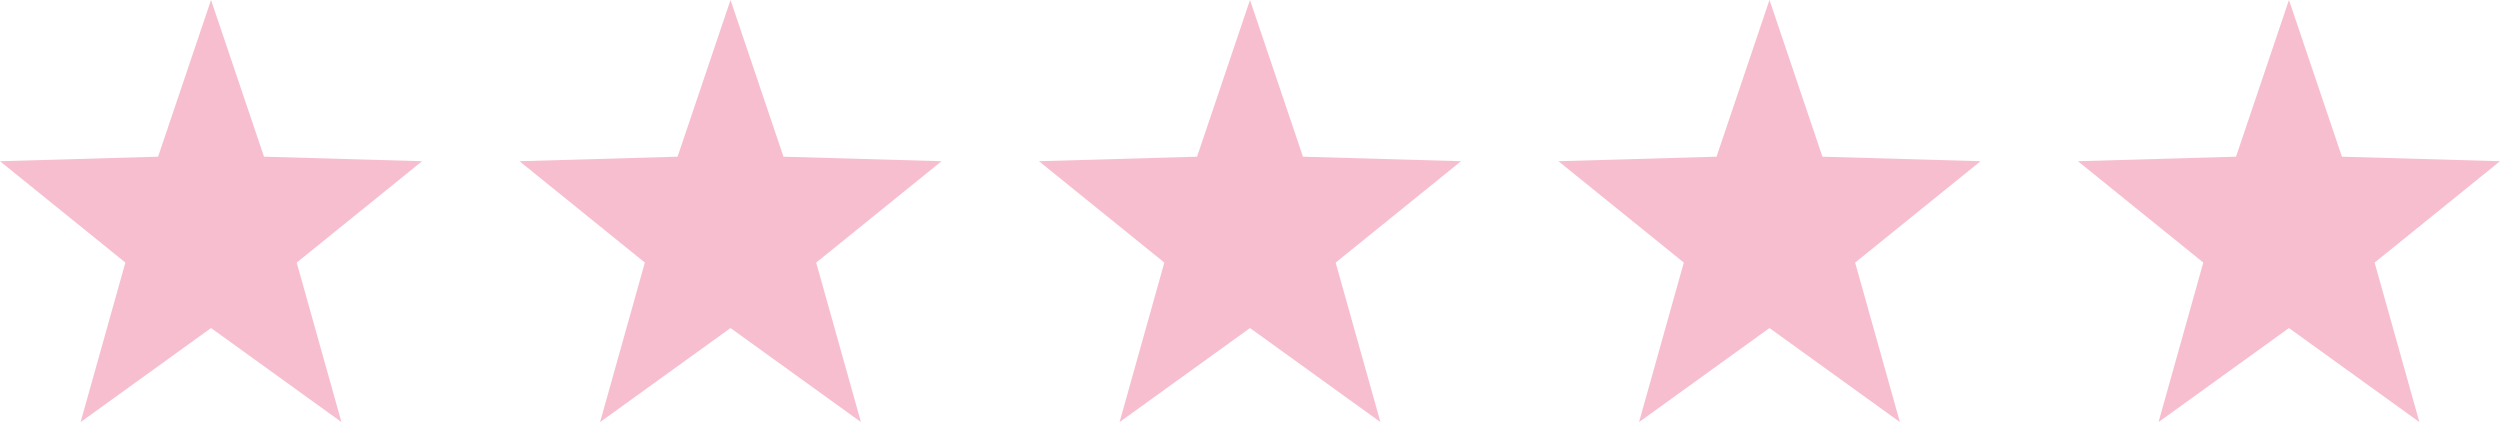 <svg width="154" height="26" viewBox="0 0 154 26" fill="none" xmlns="http://www.w3.org/2000/svg">
<path fill-rule="evenodd" clip-rule="evenodd" d="M16.262 9.652L13 0L9.738 9.652L0 9.931L7.723 16.174L4.965 26L13 20.207L21.034 26L18.276 16.176L26 9.931L16.262 9.652Z" fill="#F7BECF"/>
<path fill-rule="evenodd" clip-rule="evenodd" d="M48.262 9.652L45 0L41.738 9.652L32 9.931L39.723 16.174L36.965 26L45 20.207L53.034 26L50.276 16.176L58 9.931L48.262 9.652Z" fill="#F7BECF"/>
<path fill-rule="evenodd" clip-rule="evenodd" d="M80.262 9.652L77 0L73.738 9.652L64 9.931L71.723 16.174L68.965 26L77 20.207L85.034 26L82.276 16.176L90 9.931L80.262 9.652Z" fill="#F7BECF"/>
<path fill-rule="evenodd" clip-rule="evenodd" d="M112.262 9.652L109 0L105.738 9.652L96 9.931L103.723 16.174L100.965 26L109 20.207L117.034 26L114.276 16.176L122 9.931L112.262 9.652Z" fill="#F7BECF"/>
<path fill-rule="evenodd" clip-rule="evenodd" d="M144.262 9.652L141 0L137.738 9.652L128 9.931L135.723 16.174L132.965 26L141 20.207L149.034 26L146.276 16.176L154 9.931L144.262 9.652Z" fill="#F7BECF"/>
</svg>
